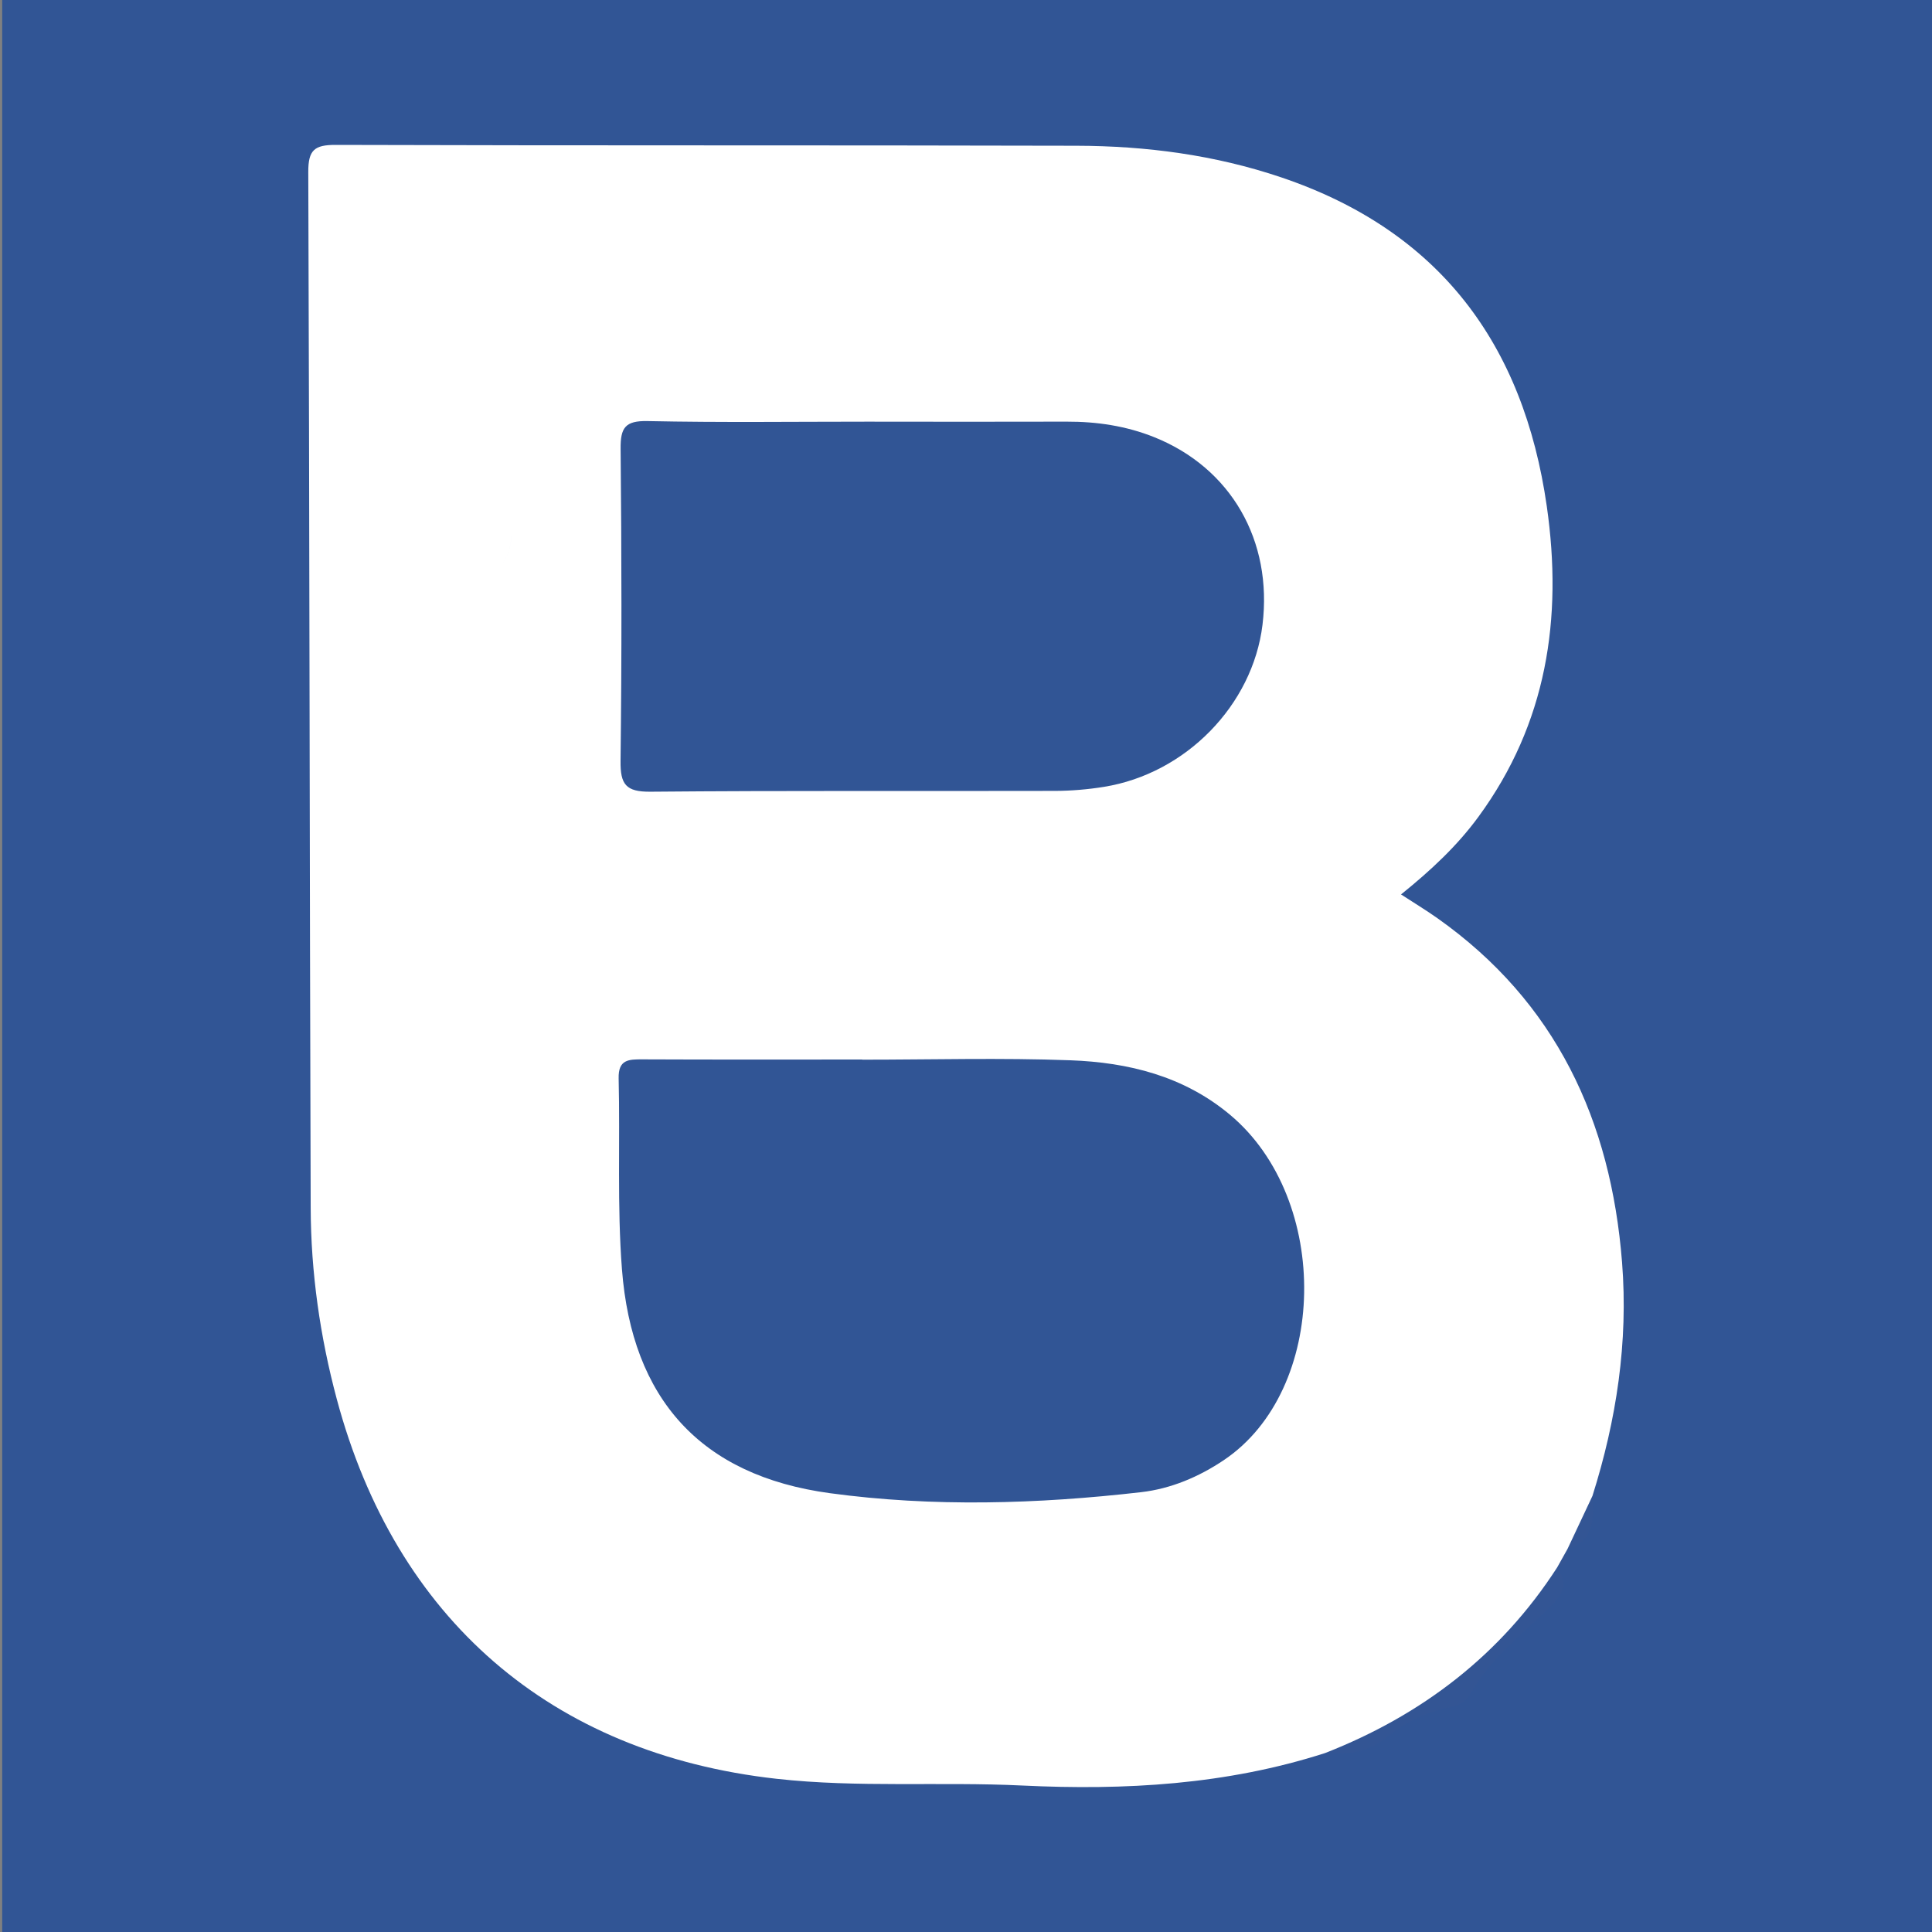<?xml version="1.0" encoding="utf-8"?>
<!-- Generator: Adobe Illustrator 17.0.0, SVG Export Plug-In . SVG Version: 6.00 Build 0)  -->
<!DOCTYPE svg PUBLIC "-//W3C//DTD SVG 1.1//EN" "http://www.w3.org/Graphics/SVG/1.1/DTD/svg11.dtd">
<svg version="1.1" id="Layer_1" xmlns="http://www.w3.org/2000/svg" xmlns:xlink="http://www.w3.org/1999/xlink" x="0px" y="0px"
	 width="200px" height="200px" viewBox="0 0 200 200" enable-background="new 0 0 200 200" xml:space="preserve">
<rect x="0" y="0" width="200" height="200" fill="#808080" stroke="none"/>
<rect x="0.227" fill="#315595" width="200" height="200"/>
<g>
	<path fill="#335594" d="M137.171,181.477c9.999-3.917,18.161-10.131,24.026-19.216c1.119,1.596,0.68,2.722-0.703,4.071
		c-2.96,2.888-6.308,5.45-8.379,9.166c-0.467,0.839-1.313,1.091-2.23,1.286c-2.256,0.48-4.419,1.519-6.111,2.897
		C141.696,181.374,139.596,181.707,137.171,181.477z"/>
	<path fill="#335594" d="M162.28,160.323c0.857-1.822,1.714-3.645,2.571-5.467C164.944,157.125,165.147,159.446,162.28,160.323z"/>
	<path fill="#335594" d="M161.198,162.26c0.354-0.632,0.707-1.265,1.061-1.897C162.463,161.307,162.275,162.032,161.198,162.26z"/>
	<path fill="#FFFFFF" d="M167.915,130.678c-1.155-14.668-6.825-26.947-19.132-35.639c-1.174-0.829-2.408-1.575-3.748-2.447
		c3.121-2.516,5.811-5.035,8.005-8.027c7.091-9.671,8.746-20.556,7.084-32.151c-2.407-16.792-11.107-28.515-27.486-34.052
		c-6.883-2.327-13.991-3.256-21.201-3.275C85.878,15.019,60.318,15.081,34.759,15c-2.208-0.007-2.854,0.526-2.846,2.804
		c0.131,35.741,0.134,71.483,0.249,107.224c0.022,6.703,0.964,13.32,2.705,19.82C40.951,167.554,57,181.53,80.38,184.139
		c8.441,0.942,16.963,0.29,25.436,0.698c10.638,0.512,21.135-0.075,31.355-3.361c9.999-3.917,18.161-10.131,24.027-19.217
		c0.354-0.632,0.707-1.265,1.061-1.897c0,0,0.021-0.04,0.021-0.04c0.857-1.822,1.714-3.645,2.571-5.467
		C167.339,146.982,168.565,138.937,167.915,130.678z M64.246,46.455c-0.021-2.175,0.468-2.914,2.789-2.865
		c7.577,0.159,15.159,0.06,22.74,0.06c6.882,0.005,13.764,0.021,20.646-0.002c3.126-0.01,6.166,0.445,9.067,1.608
		c7.948,3.187,12.271,10.712,11.205,19.428c-1.016,8.305-7.936,15.408-16.417,16.771c-1.667,0.268-3.372,0.413-5.059,0.418
		c-13.964,0.035-27.928-0.042-41.891,0.084c-2.539,0.023-3.117-0.759-3.087-3.186C64.369,68,64.352,57.226,64.246,46.455z
		 M50.61,60.208C50.61,60.207,50.61,60.207,50.61,60.208c0.224,0.407,0.513,0.684,0.917,0.85
		C51.123,60.892,50.834,60.615,50.61,60.208z M51.814,58.684c0.892-1.325,1.236-2.502,1.019-3.592
		C53.051,56.182,52.707,57.359,51.814,58.684z M126.697,151.147c-2.611,1.755-5.502,2.97-8.571,3.323
		c-10.727,1.231-21.554,1.553-32.22,0.103c-13.387-1.819-20.49-9.762-21.523-23.191c-0.504-6.55-0.184-13.162-0.341-19.743
		c-0.047-1.963,1.032-1.98,2.464-1.974c7.583,0.034,15.167,0.016,22.75,0.016c0,0.005,0,0.011,0,0.016
		c7.184,0,14.376-0.203,21.55,0.063c5.994,0.222,11.731,1.626,16.529,5.643C137.836,124.195,137.499,143.887,126.697,151.147z"/>
</g>
</svg>
